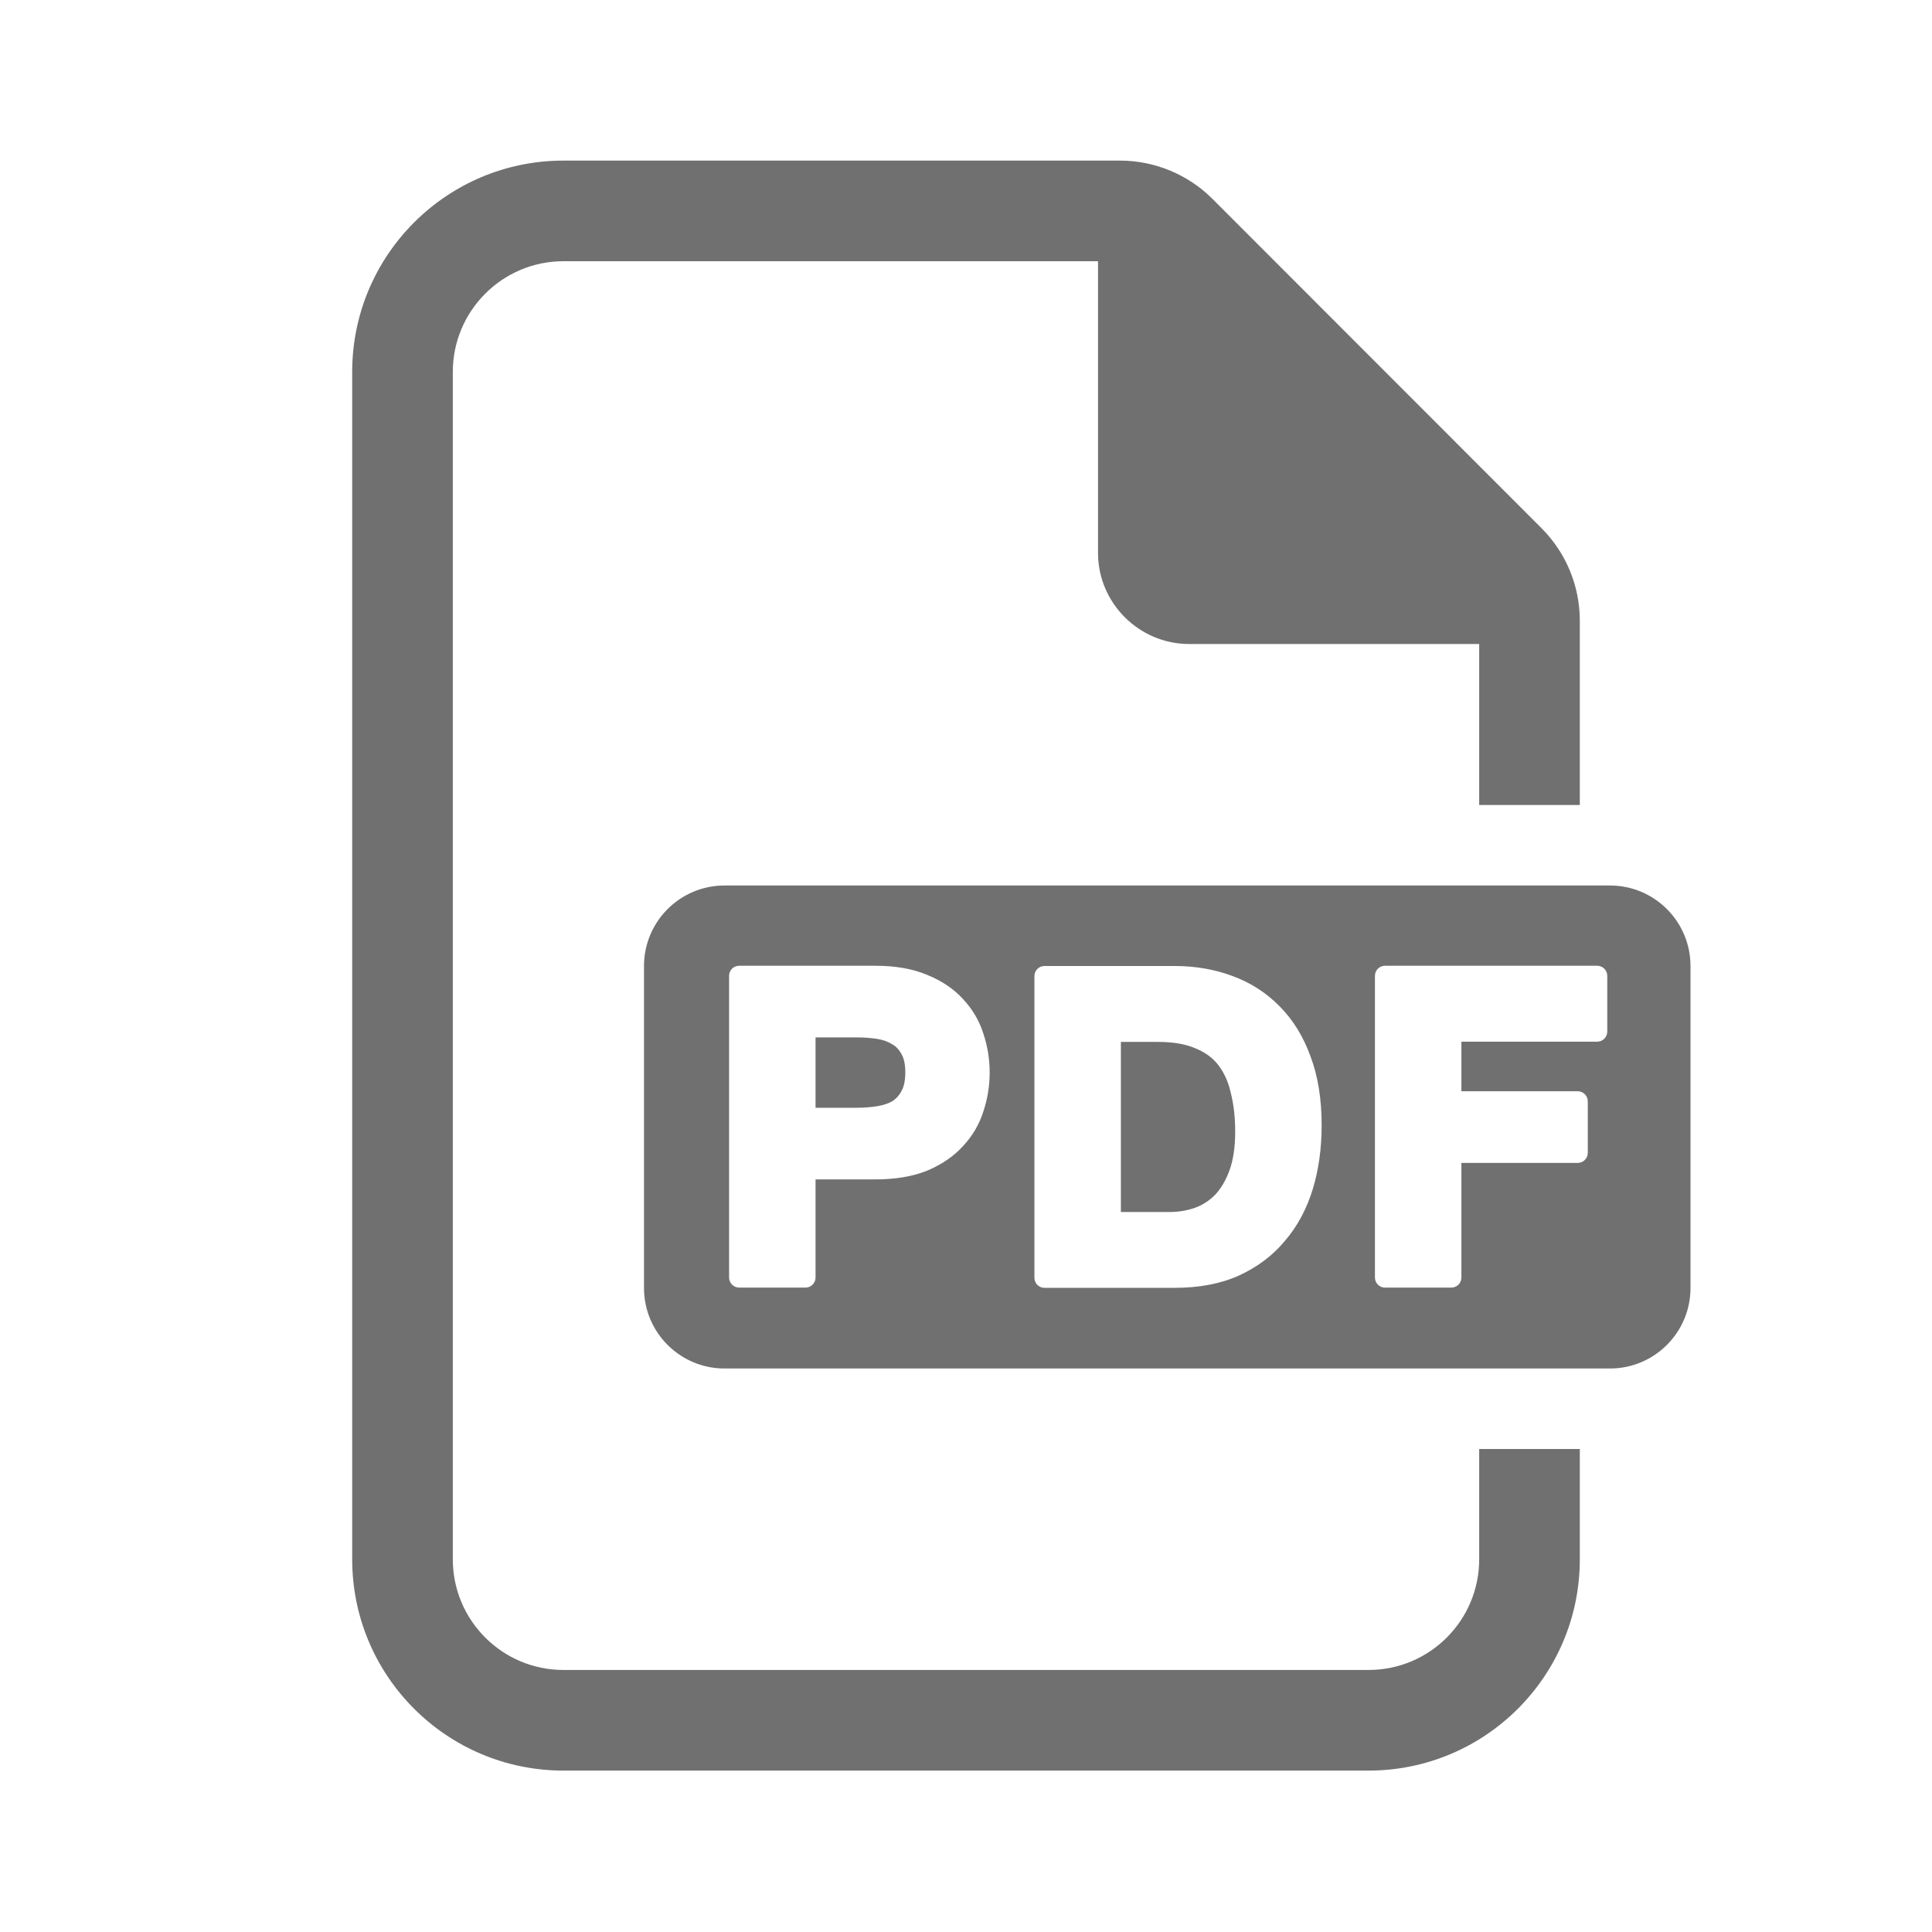<svg width="24" height="24" viewBox="0 0 24 24" fill="none" xmlns="http://www.w3.org/2000/svg">
<path d="M7 1.995C5.55 1.995 4.375 3.17 4.375 4.62V19.37C4.375 20.82 5.55 21.995 7 21.995H17C18.45 21.995 19.625 20.82 19.625 19.37V18H18.375V19.37C18.375 20.13 17.759 20.745 17 20.745H7C6.241 20.745 5.625 20.13 5.625 19.37V4.62C5.625 3.861 6.241 3.245 7 3.245H13.64V6.87C13.64 7.49 14.15 8 14.77 8H18.375V10H19.625V7.71C19.625 7.279 19.454 6.866 19.149 6.561L15.062 2.471C14.757 2.166 14.343 1.995 13.912 1.995H7Z" fill="#707070"/>
<path d="M13.924 15.056V12.943H14.387C14.579 12.943 14.73 12.971 14.847 13.022L14.85 13.023C14.972 13.072 15.065 13.141 15.134 13.23C15.205 13.323 15.258 13.437 15.289 13.575L15.29 13.579C15.325 13.717 15.344 13.876 15.344 14.057C15.344 14.254 15.319 14.413 15.273 14.539C15.225 14.669 15.164 14.77 15.091 14.846C15.016 14.92 14.933 14.973 14.84 15.005C14.741 15.039 14.639 15.056 14.534 15.056H13.924Z" fill="#707070"/>
<path d="M10.131 12.887V13.761H10.647C10.735 13.761 10.82 13.754 10.9 13.741C10.974 13.729 11.035 13.708 11.086 13.679C11.132 13.649 11.169 13.609 11.198 13.555L11.2 13.55C11.227 13.502 11.246 13.429 11.246 13.324C11.246 13.218 11.228 13.146 11.2 13.097L11.198 13.093C11.169 13.039 11.133 13.001 11.088 12.975L11.084 12.973C11.034 12.941 10.973 12.918 10.9 12.906C10.82 12.894 10.735 12.887 10.647 12.887H10.131Z" fill="#707070"/>
<path fill-rule="evenodd" clip-rule="evenodd" d="M20 11H9C8.448 11 8 11.448 8 12V16C8 16.552 8.448 17 9 17H20C20.552 17 21 16.552 21 16V12C21 11.448 20.552 11 20 11ZM17.205 11.997C17.136 11.997 17.08 12.053 17.08 12.122V15.87C17.08 15.939 17.136 15.995 17.205 15.995H18.029C18.099 15.995 18.154 15.939 18.154 15.87V14.446H19.599C19.668 14.446 19.724 14.39 19.724 14.321V13.681C19.724 13.612 19.668 13.556 19.599 13.556H18.154V12.94H19.841C19.91 12.94 19.966 12.884 19.966 12.815V12.122C19.966 12.053 19.91 11.997 19.841 11.997H17.205ZM12.85 12.125C12.85 12.056 12.906 12 12.975 12H14.592C14.847 12 15.086 12.041 15.307 12.123C15.534 12.206 15.73 12.332 15.894 12.499C16.062 12.667 16.19 12.876 16.279 13.121C16.373 13.369 16.418 13.656 16.418 13.978C16.418 14.262 16.382 14.526 16.308 14.771C16.233 15.016 16.119 15.231 15.963 15.413C15.811 15.597 15.618 15.741 15.389 15.846C15.159 15.949 14.893 15.998 14.592 15.998H12.975C12.906 15.998 12.85 15.943 12.85 15.873V12.125ZM9.182 11.997C9.113 11.997 9.057 12.053 9.057 12.122V15.87C9.057 15.939 9.113 15.995 9.182 15.995H10.006C10.075 15.995 10.131 15.939 10.131 15.87V14.651H10.873C11.118 14.651 11.335 14.616 11.518 14.542L11.52 14.541C11.698 14.466 11.847 14.365 11.962 14.238C12.079 14.113 12.164 13.97 12.215 13.809C12.268 13.65 12.294 13.488 12.294 13.324C12.294 13.157 12.268 12.995 12.215 12.838C12.164 12.678 12.079 12.534 11.962 12.41C11.846 12.282 11.697 12.183 11.519 12.111C11.335 12.033 11.119 11.997 10.873 11.997H9.182Z" fill="#707070"/>
</svg>

